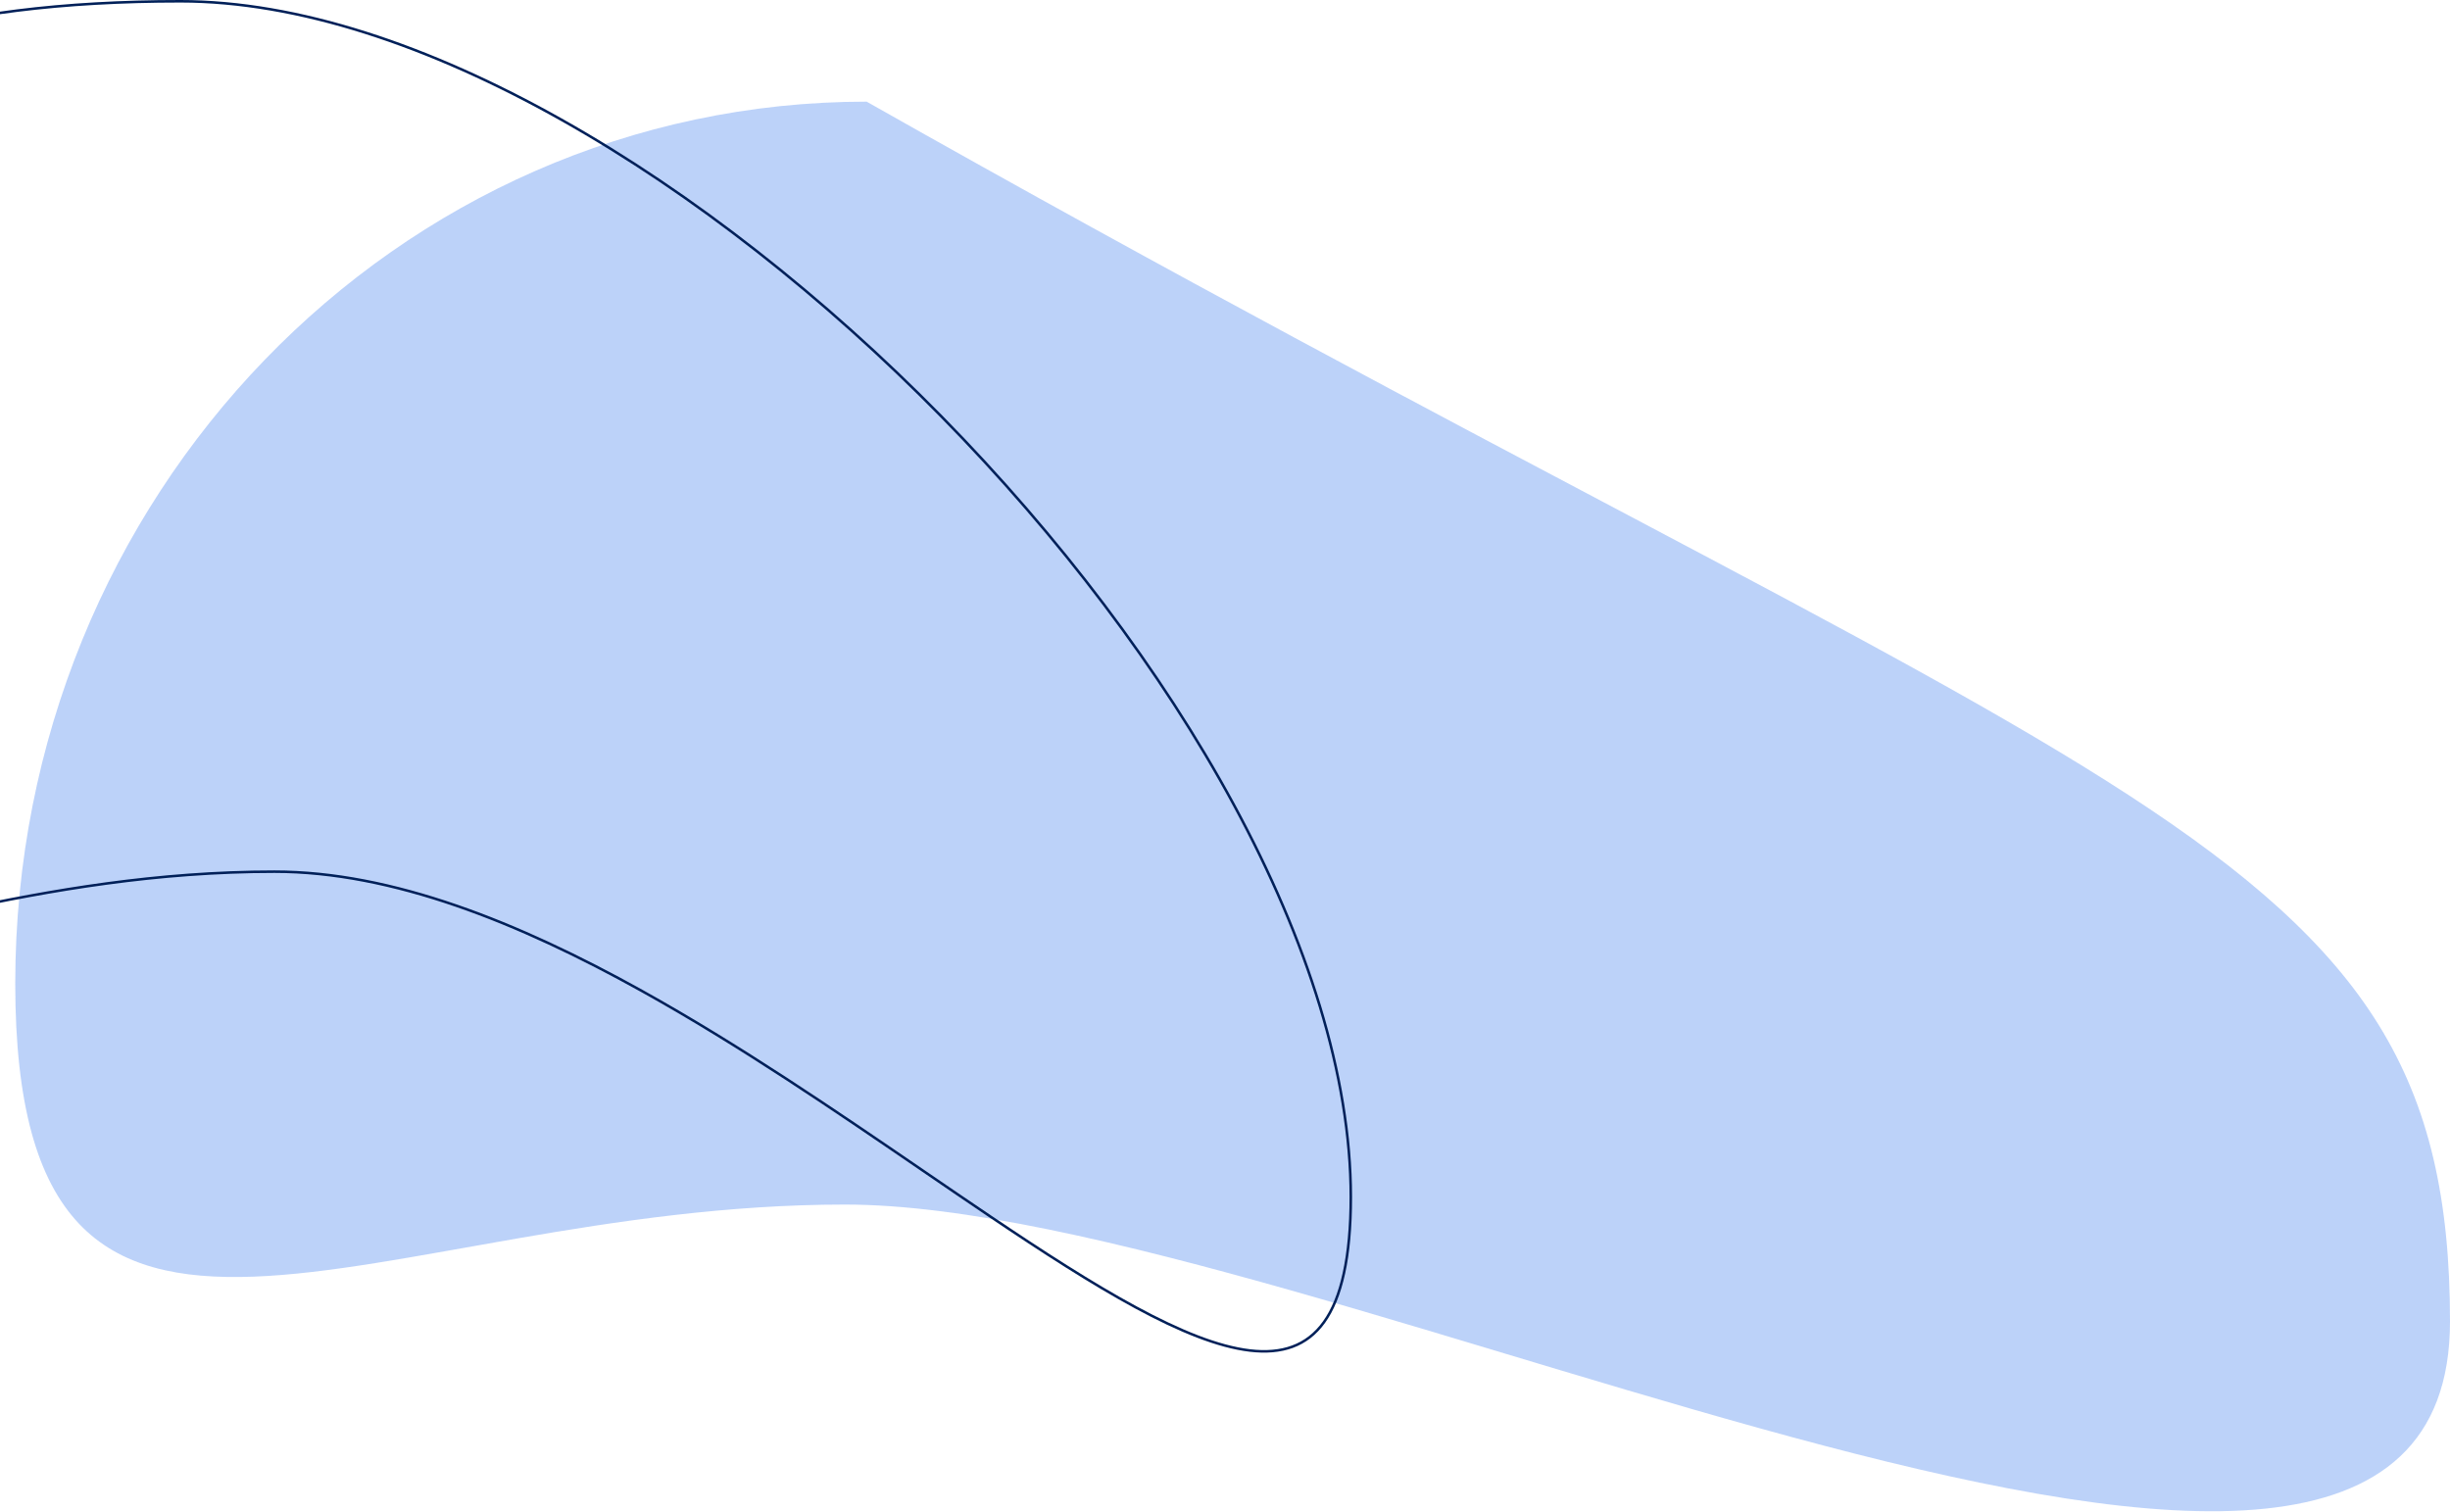 <svg width="964" height="595" viewBox="0 0 964 595" fill="none" xmlns="http://www.w3.org/2000/svg">
<path d="M964 520C964 711.643 517.515 474 332.5 474C147.485 474 6 578.643 6 387C6 195.357 155.985 40 341 40C834 319 964 328.357 964 520Z" fill="#1F68EB" fill-opacity="0.3"/>
<path d="M531.5 471C531.5 494.928 527.766 510.77 520.964 520.253C514.2 529.682 504.344 532.901 491.826 531.431C479.276 529.958 464.107 523.772 446.865 514.437C429.633 505.107 410.377 492.658 389.66 478.702C381.094 472.931 372.279 466.903 363.255 460.732C328.647 437.065 290.974 411.303 252.546 389.935C204.103 362.999 154.384 343 108 343C61.694 343 19.715 350.33 -17.19 358.321C-27.62 360.579 -37.639 362.889 -47.234 365.1C-71.615 370.721 -93.256 375.709 -111.932 377.619C-137.945 380.279 -158.008 376.941 -171.608 361.164C-185.245 345.343 -192.5 316.896 -192.5 269.001C-192.5 173.232 -172.762 106.143 -130.025 62.986C-87.29 19.83 -21.453 0.5 71 0.5C117.136 0.5 168.989 17.919 220.84 47.08C272.684 76.237 324.49 117.115 370.524 163.985C416.558 210.854 456.808 263.703 485.547 316.795C514.289 369.893 531.5 423.202 531.5 471Z" stroke="#002059"/>
</svg>

